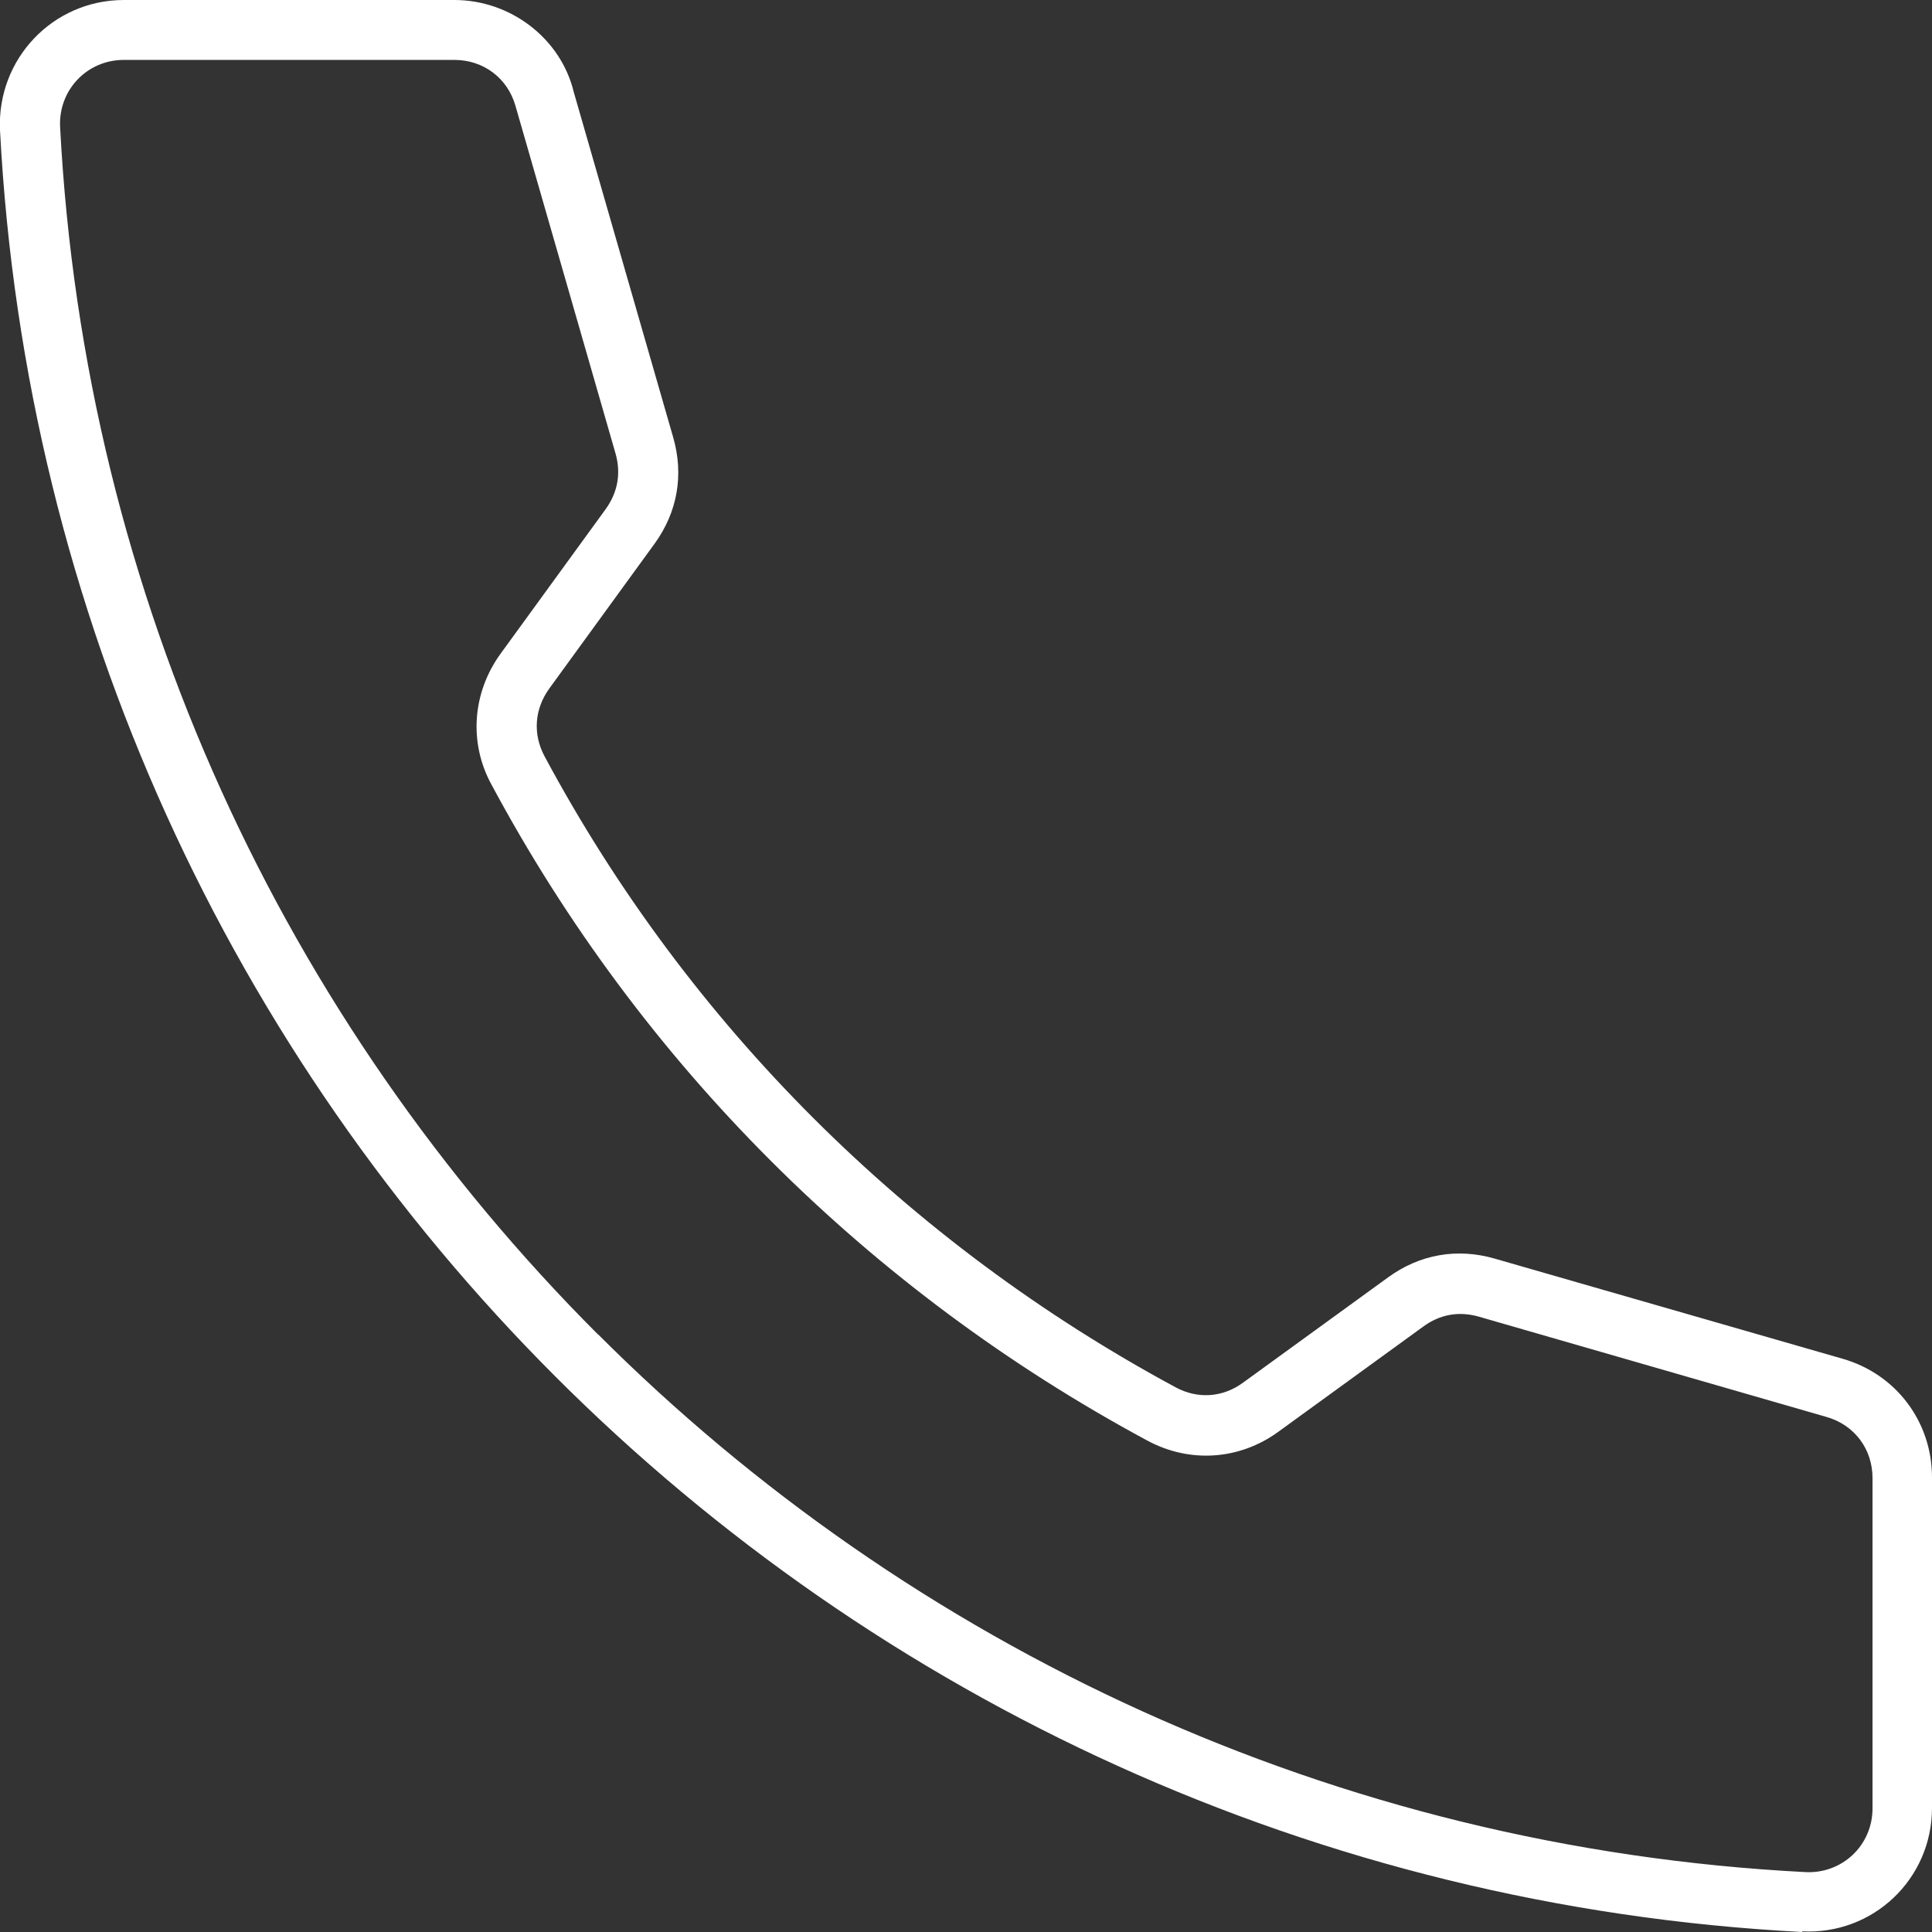 <svg xmlns="http://www.w3.org/2000/svg" id="Livello_2" data-name="Livello 2" viewBox="0 0 89.98 89.98"><rect x="0" y="0" width="89.98" height="89.98" fill="#333333" stroke="none"/><defs><style>      .cls-1 {        fill: #fff;        fill-rule: evenodd;      }    </style></defs><g id="Livello_2-2" data-name="Livello 2"><g id="Livello_1-2" data-name="Livello 1-2"><path class="cls-1" d="M83.94,89.98C38.65,87.63,2.36,51.33,0,6.06-.15,2.75,2.46,0,5.77,0h15.39c2.63,0,4.96,1.8,5.56,4.28l4.63,16.08c.51,1.76,.2,3.5-.87,4.97l-4.9,6.74c-.69,.96-.77,2.12-.22,3.15h0c6.7,12.5,16.92,22.67,29.39,29.39,1.03,.56,2.2,.48,3.15-.22l6.75-4.9c1.47-1.07,3.21-1.38,4.97-.87l16.19,4.66h0c2.49,.71,4.17,2.93,4.17,5.53v15.39c0,3.31-2.74,5.92-6.05,5.75h0v.03ZM27.85,62.14c14.56,14.56,34.31,23.92,56.23,25.05,1.71,.09,3.13-1.24,3.13-2.97v-9.72h0v-5.66c0-1.35-.84-2.48-2.15-2.85h0l-16.19-4.67c-.92-.26-1.8-.11-2.58,.46l-6.75,4.9c-1.81,1.32-4.13,1.48-6.11,.41-12.97-6.98-23.57-17.55-30.53-30.53h0c-1.08-1.96-.9-4.3,.41-6.11l4.9-6.74c.56-.78,.72-1.66,.46-2.58L24.01,4.94c-.37-1.31-1.5-2.15-2.85-2.15H5.77c-1.73,0-3.06,1.42-2.97,3.13,1.14,21.92,10.5,41.67,25.05,56.23h0Z"></path></g></g></svg>